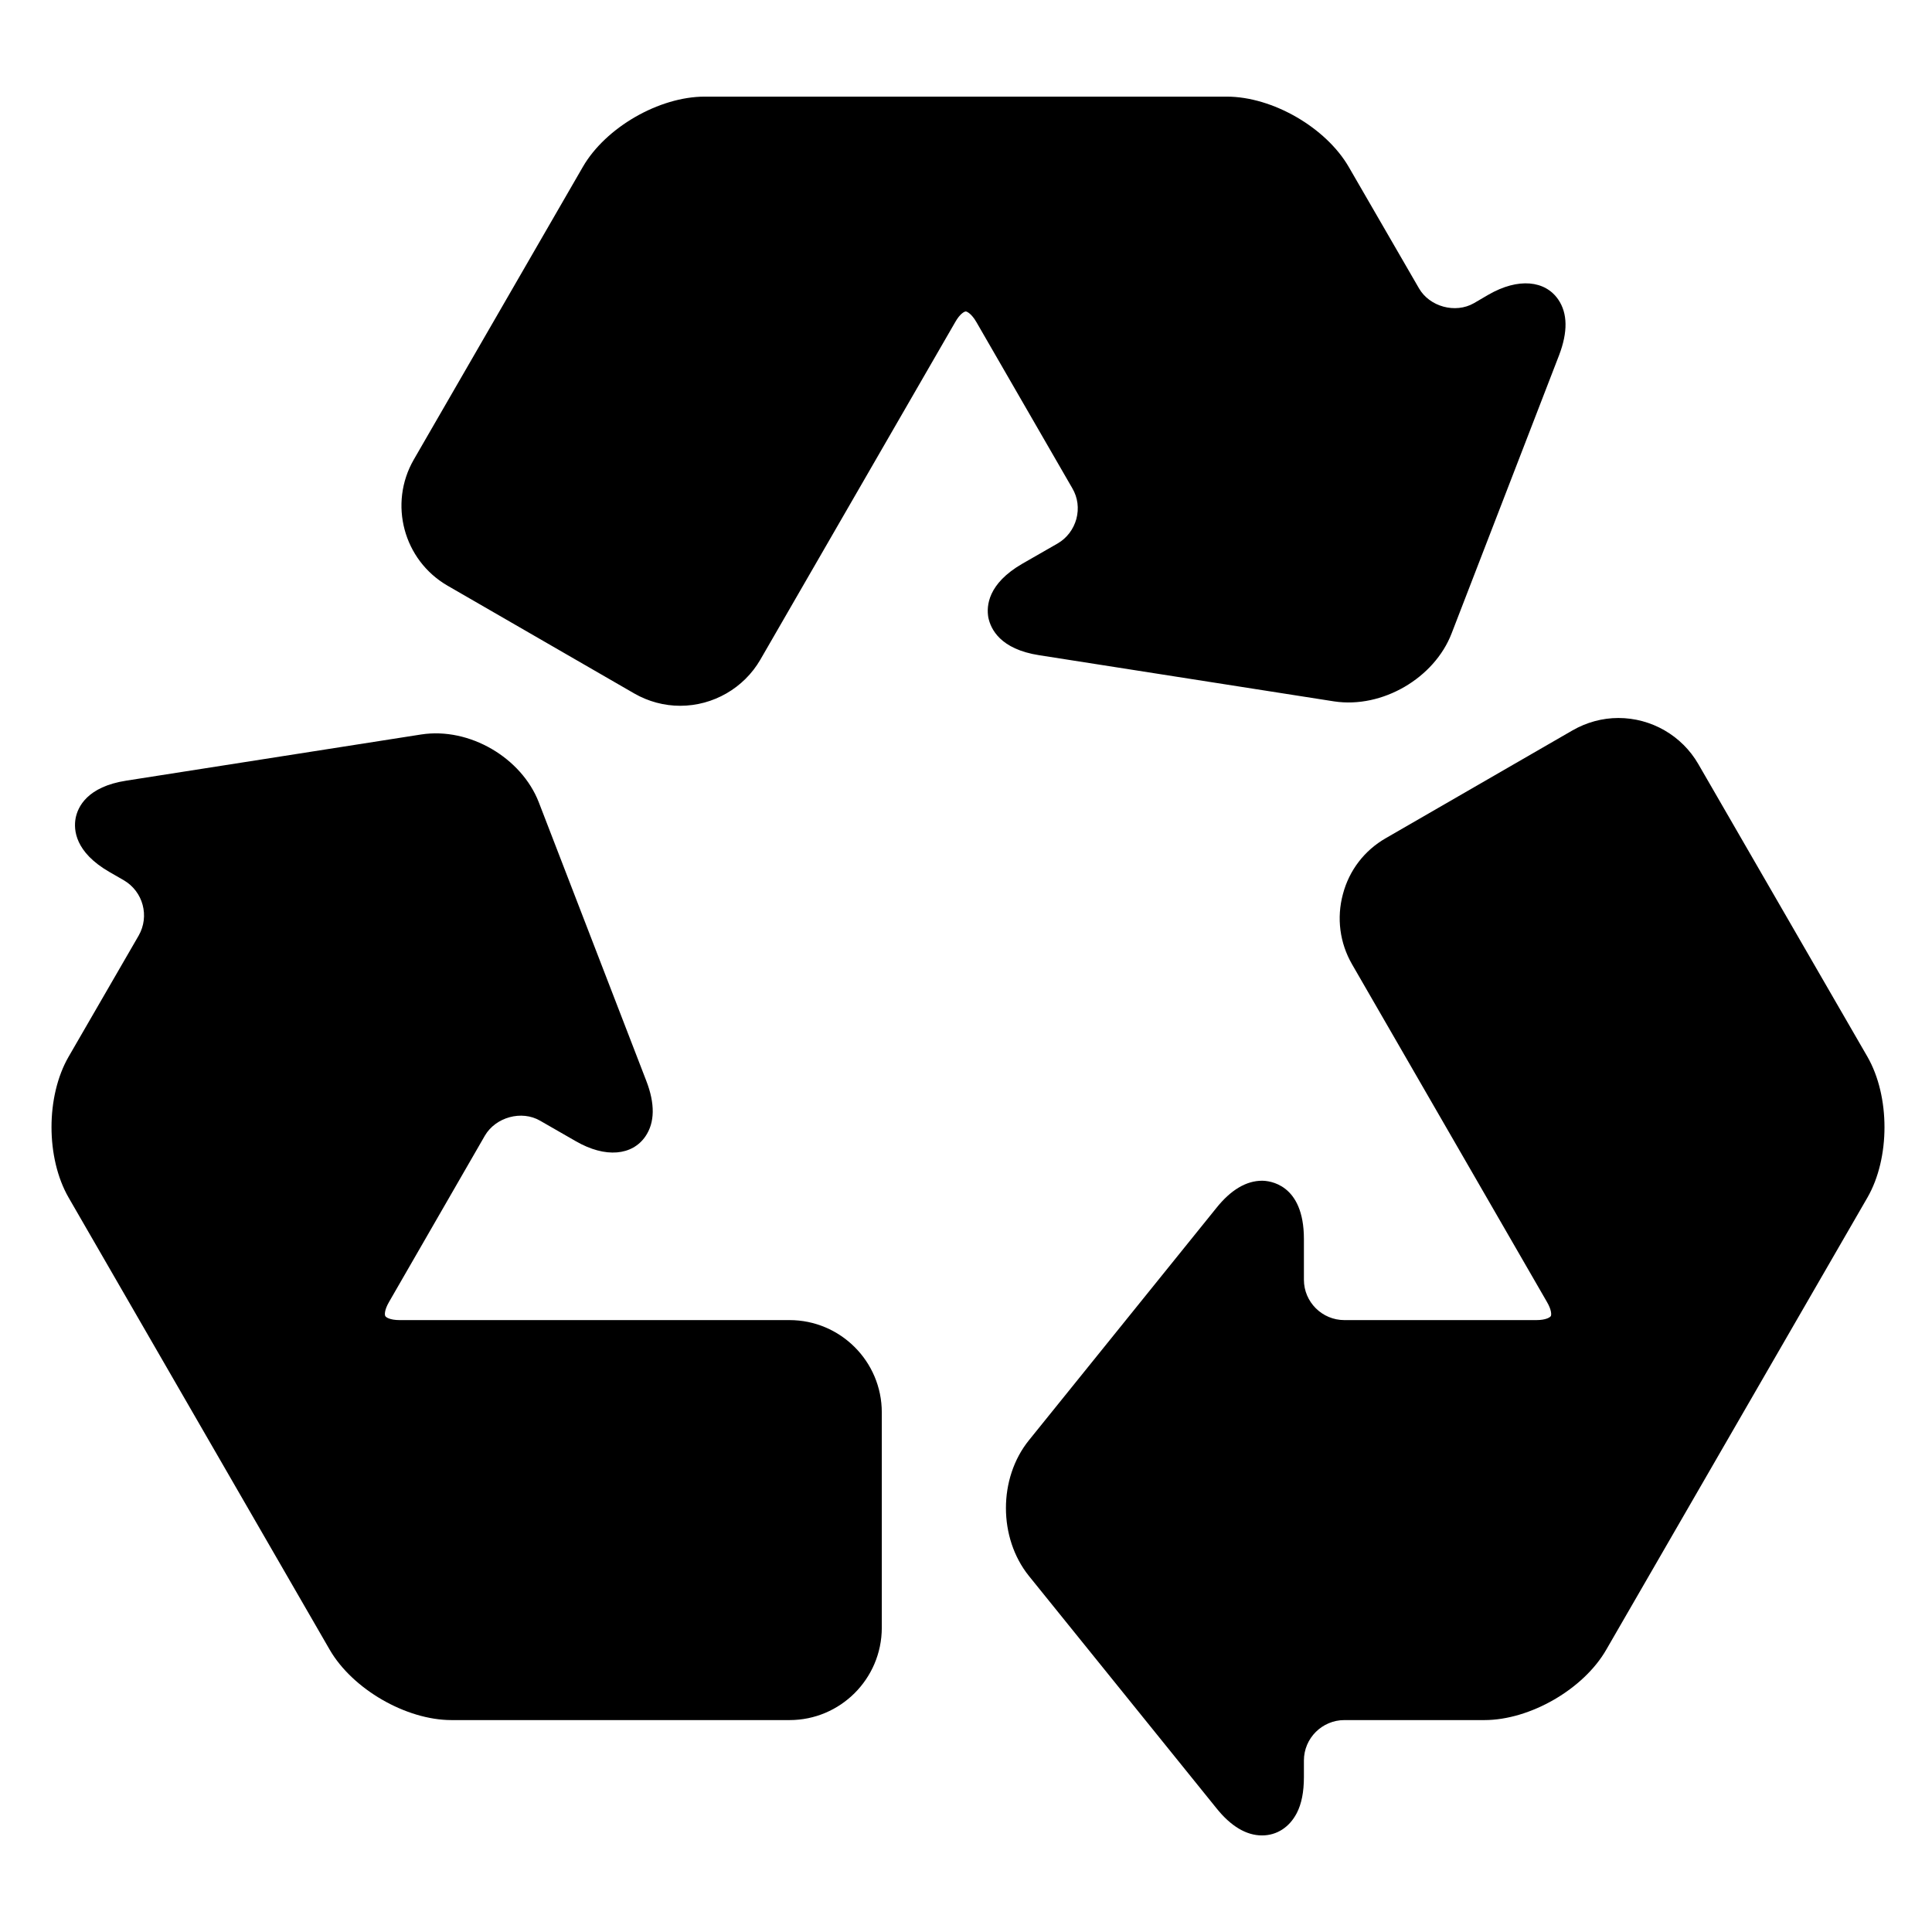<?xml version="1.0" encoding="UTF-8"?> <!-- Generator: Adobe Illustrator 16.0.0, SVG Export Plug-In . SVG Version: 6.00 Build 0) --> <svg xmlns="http://www.w3.org/2000/svg" xmlns:xlink="http://www.w3.org/1999/xlink" id="Layer_1" x="0px" y="0px" width="500px" height="500px" viewBox="0 0 500 500" xml:space="preserve"> <g> <path d="M403.271,77.514c-3.385-4.932-10.318-5.713-18.082-1.237l-3.728,2.181c-4.817,2.767-11.507,0.912-14.241-3.857 l-18.164-31.396c-5.908-10.205-19.743-18.197-31.56-18.197H182.374c-11.784,0-25.651,7.976-31.543,18.197l-43.75,75.749 c-6.559,11.394-2.669,26.009,8.74,32.617l48.324,27.897c3.613,2.083,7.731,3.19,11.881,3.19c8.545,0,16.471-4.574,20.736-11.914 l50.439-87.37c1.27-2.263,2.441-2.767,2.734-2.767c0.276,0,1.48,0.521,2.783,2.799l24.805,42.969 c1.416,2.409,1.758,5.208,1.041,7.927c-0.748,2.686-2.457,4.964-4.85,6.348l-9.164,5.257c-8.902,5.16-9.293,10.905-8.772,13.9 c0.618,2.962,3.044,8.203,13.184,9.766l76.302,11.947c12.5,1.888,25.961-6.055,30.404-17.578L403.5,91.901 C405.778,85.912,405.713,81.078,403.271,77.514"></path> <path d="M483.285,273.477l-43.75-75.716c-4.232-7.356-12.143-11.946-20.703-11.946c-4.15,0-8.236,1.123-11.865,3.206 l-48.324,27.897c-5.533,3.174-9.473,8.317-11.1,14.485c-1.66,6.169-0.814,12.614,2.344,18.115l50.423,87.354 c1.335,2.246,1.188,3.499,1.042,3.728c-0.18,0.293-1.172,1.041-3.809,1.041h-49.609c-5.762,0-10.482-4.671-10.482-10.449v-10.547 c0-14.339-9.049-15.071-10.84-15.071c-4.068,0-8.072,2.36-11.816,7.048l-48.502,60.107c-7.943,9.83-7.943,25.276,0,35.14 l48.502,60.075c3.744,4.688,7.748,7.063,11.816,7.063c3.793,0,7.064-2.083,8.984-5.762c1.254-2.409,1.855-5.534,1.855-9.31v-4.313 c0-5.778,4.721-10.466,10.482-10.466h36.23c11.816,0,25.684-8.008,31.543-18.229l67.578-116.992 C489.177,299.714,489.177,283.73,483.285,273.477"></path> <path d="M204.33,341.641H103.467c-2.604,0-3.613-0.748-3.744-1.041c-0.179-0.229-0.325-1.481,1.009-3.744l24.772-42.984 c2.8-4.753,9.489-6.625,14.291-3.825l9.18,5.273c7.748,4.492,14.681,3.711,18.066-1.237c2.441-3.58,2.523-8.431,0.195-14.42 l-27.799-72.038c-4.476-11.507-17.92-19.466-30.42-17.545l-76.302,11.947c-10.14,1.563-12.598,6.803-13.151,9.766 c-0.537,2.979-0.146,8.74,8.74,13.867l3.727,2.148c5.013,2.913,6.722,9.31,3.857,14.323l-18.131,31.347 c-5.908,10.238-5.892,26.221,0,36.459L85.336,426.96c5.908,10.188,19.743,18.196,31.51,18.196h87.484 c13.151,0,23.844-10.677,23.877-23.86v-55.778C228.207,352.334,217.481,341.641,204.33,341.641"></path> </g> </svg> 